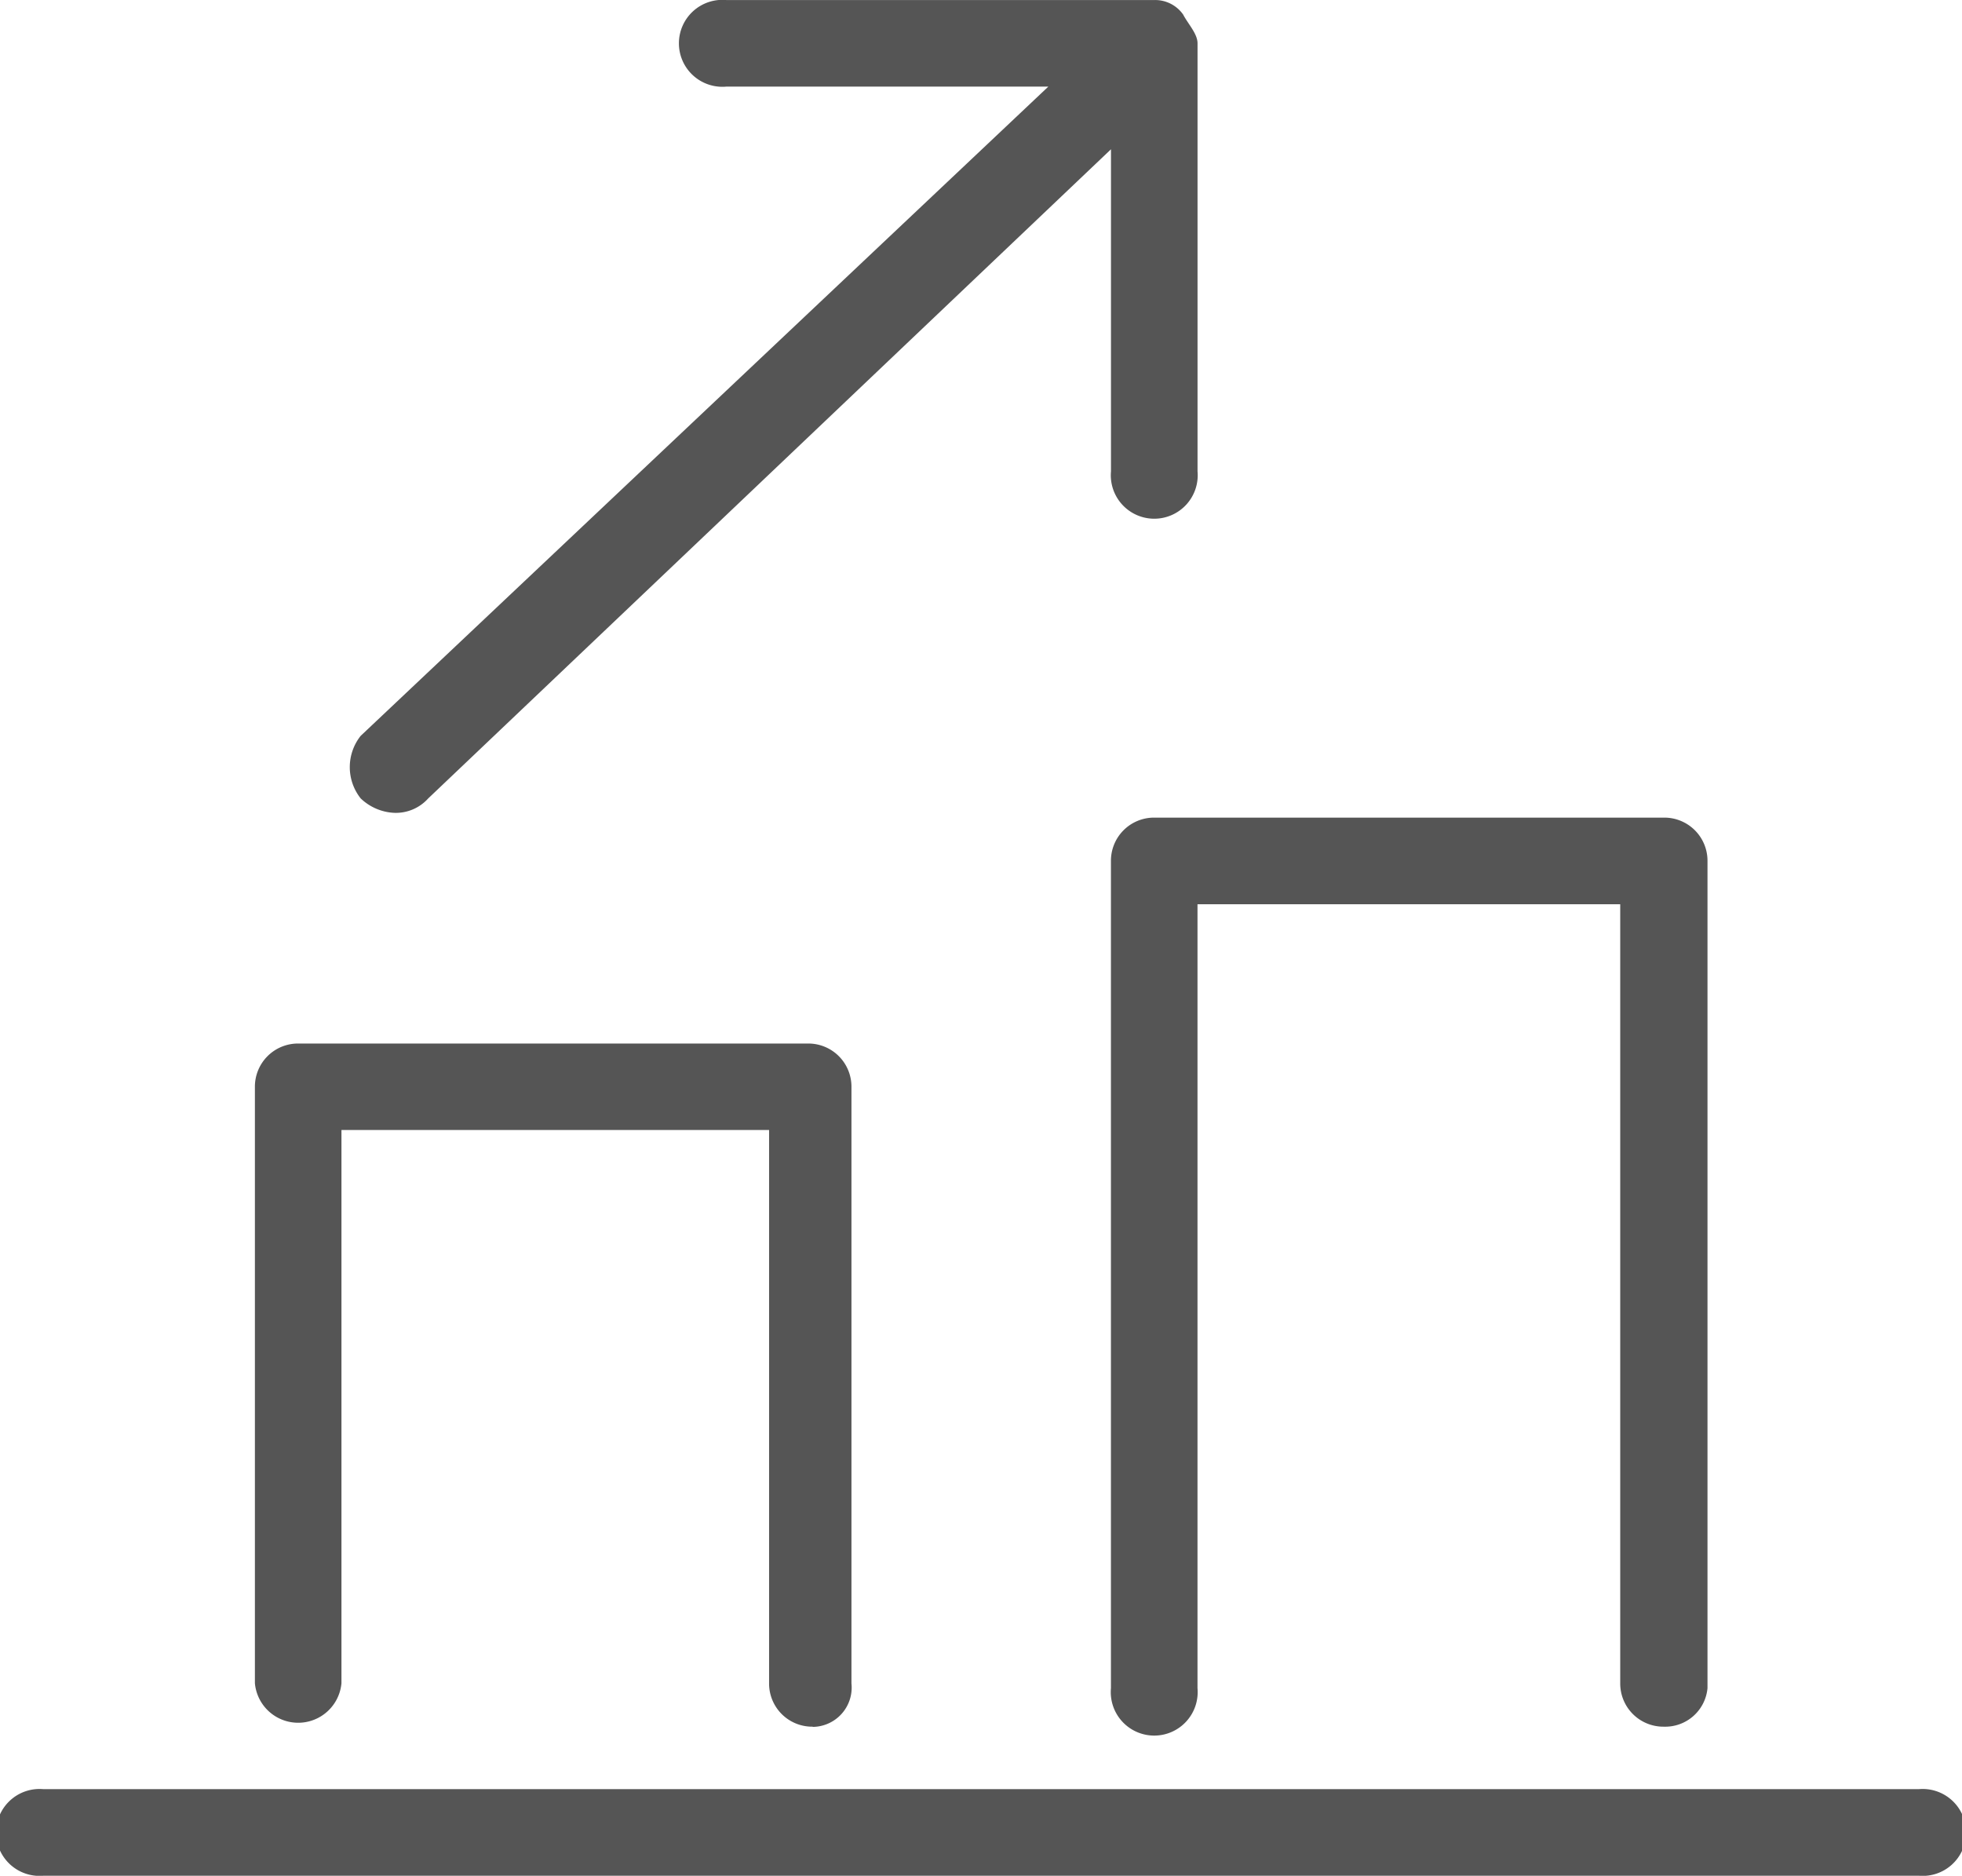 <svg xmlns="http://www.w3.org/2000/svg" width="49.662" height="47.471" viewBox="0 0 49.662 47.471"><defs><style>.a{fill:#555;}</style></defs><g transform="translate(-0.5 -0.008)"><path class="a" d="M49.067,47.478H1.6a1.1,1.1,0,1,1,0-2.191H49.067a1.1,1.1,0,1,1,0,2.191Zm-28-3.772a1.091,1.091,0,0,1-1.1-1.1v-14H9.143v14a1.1,1.1,0,0,1-2.191,0V27.517a1.092,1.092,0,0,1,1.1-1.1h12.9a1.092,1.092,0,0,1,1.1,1.1V42.611a.995.995,0,0,1-.973,1.1Zm21.544,0a1.092,1.092,0,0,1-1.1-1.1V22.892H30.811v19.84a1.1,1.1,0,1,1-2.191,0V21.8a1.091,1.091,0,0,1,1.1-1.1h12.9a1.092,1.092,0,0,1,1.1,1.1V42.732a1.074,1.074,0,0,1-1.1.974ZM10.481,20.579a1.314,1.314,0,0,1-.852-.366,1.274,1.274,0,0,1,0-1.582L27.035,2.2H18.884a1.1,1.1,0,1,1,0-2.191H29.717a.867.867,0,0,1,.73.366c.127.243.365.487.365.73V11.936a1.1,1.1,0,1,1-2.191,0V3.786L11.338,20.215a1.1,1.1,0,0,1-.857.364Z"/></g></svg>